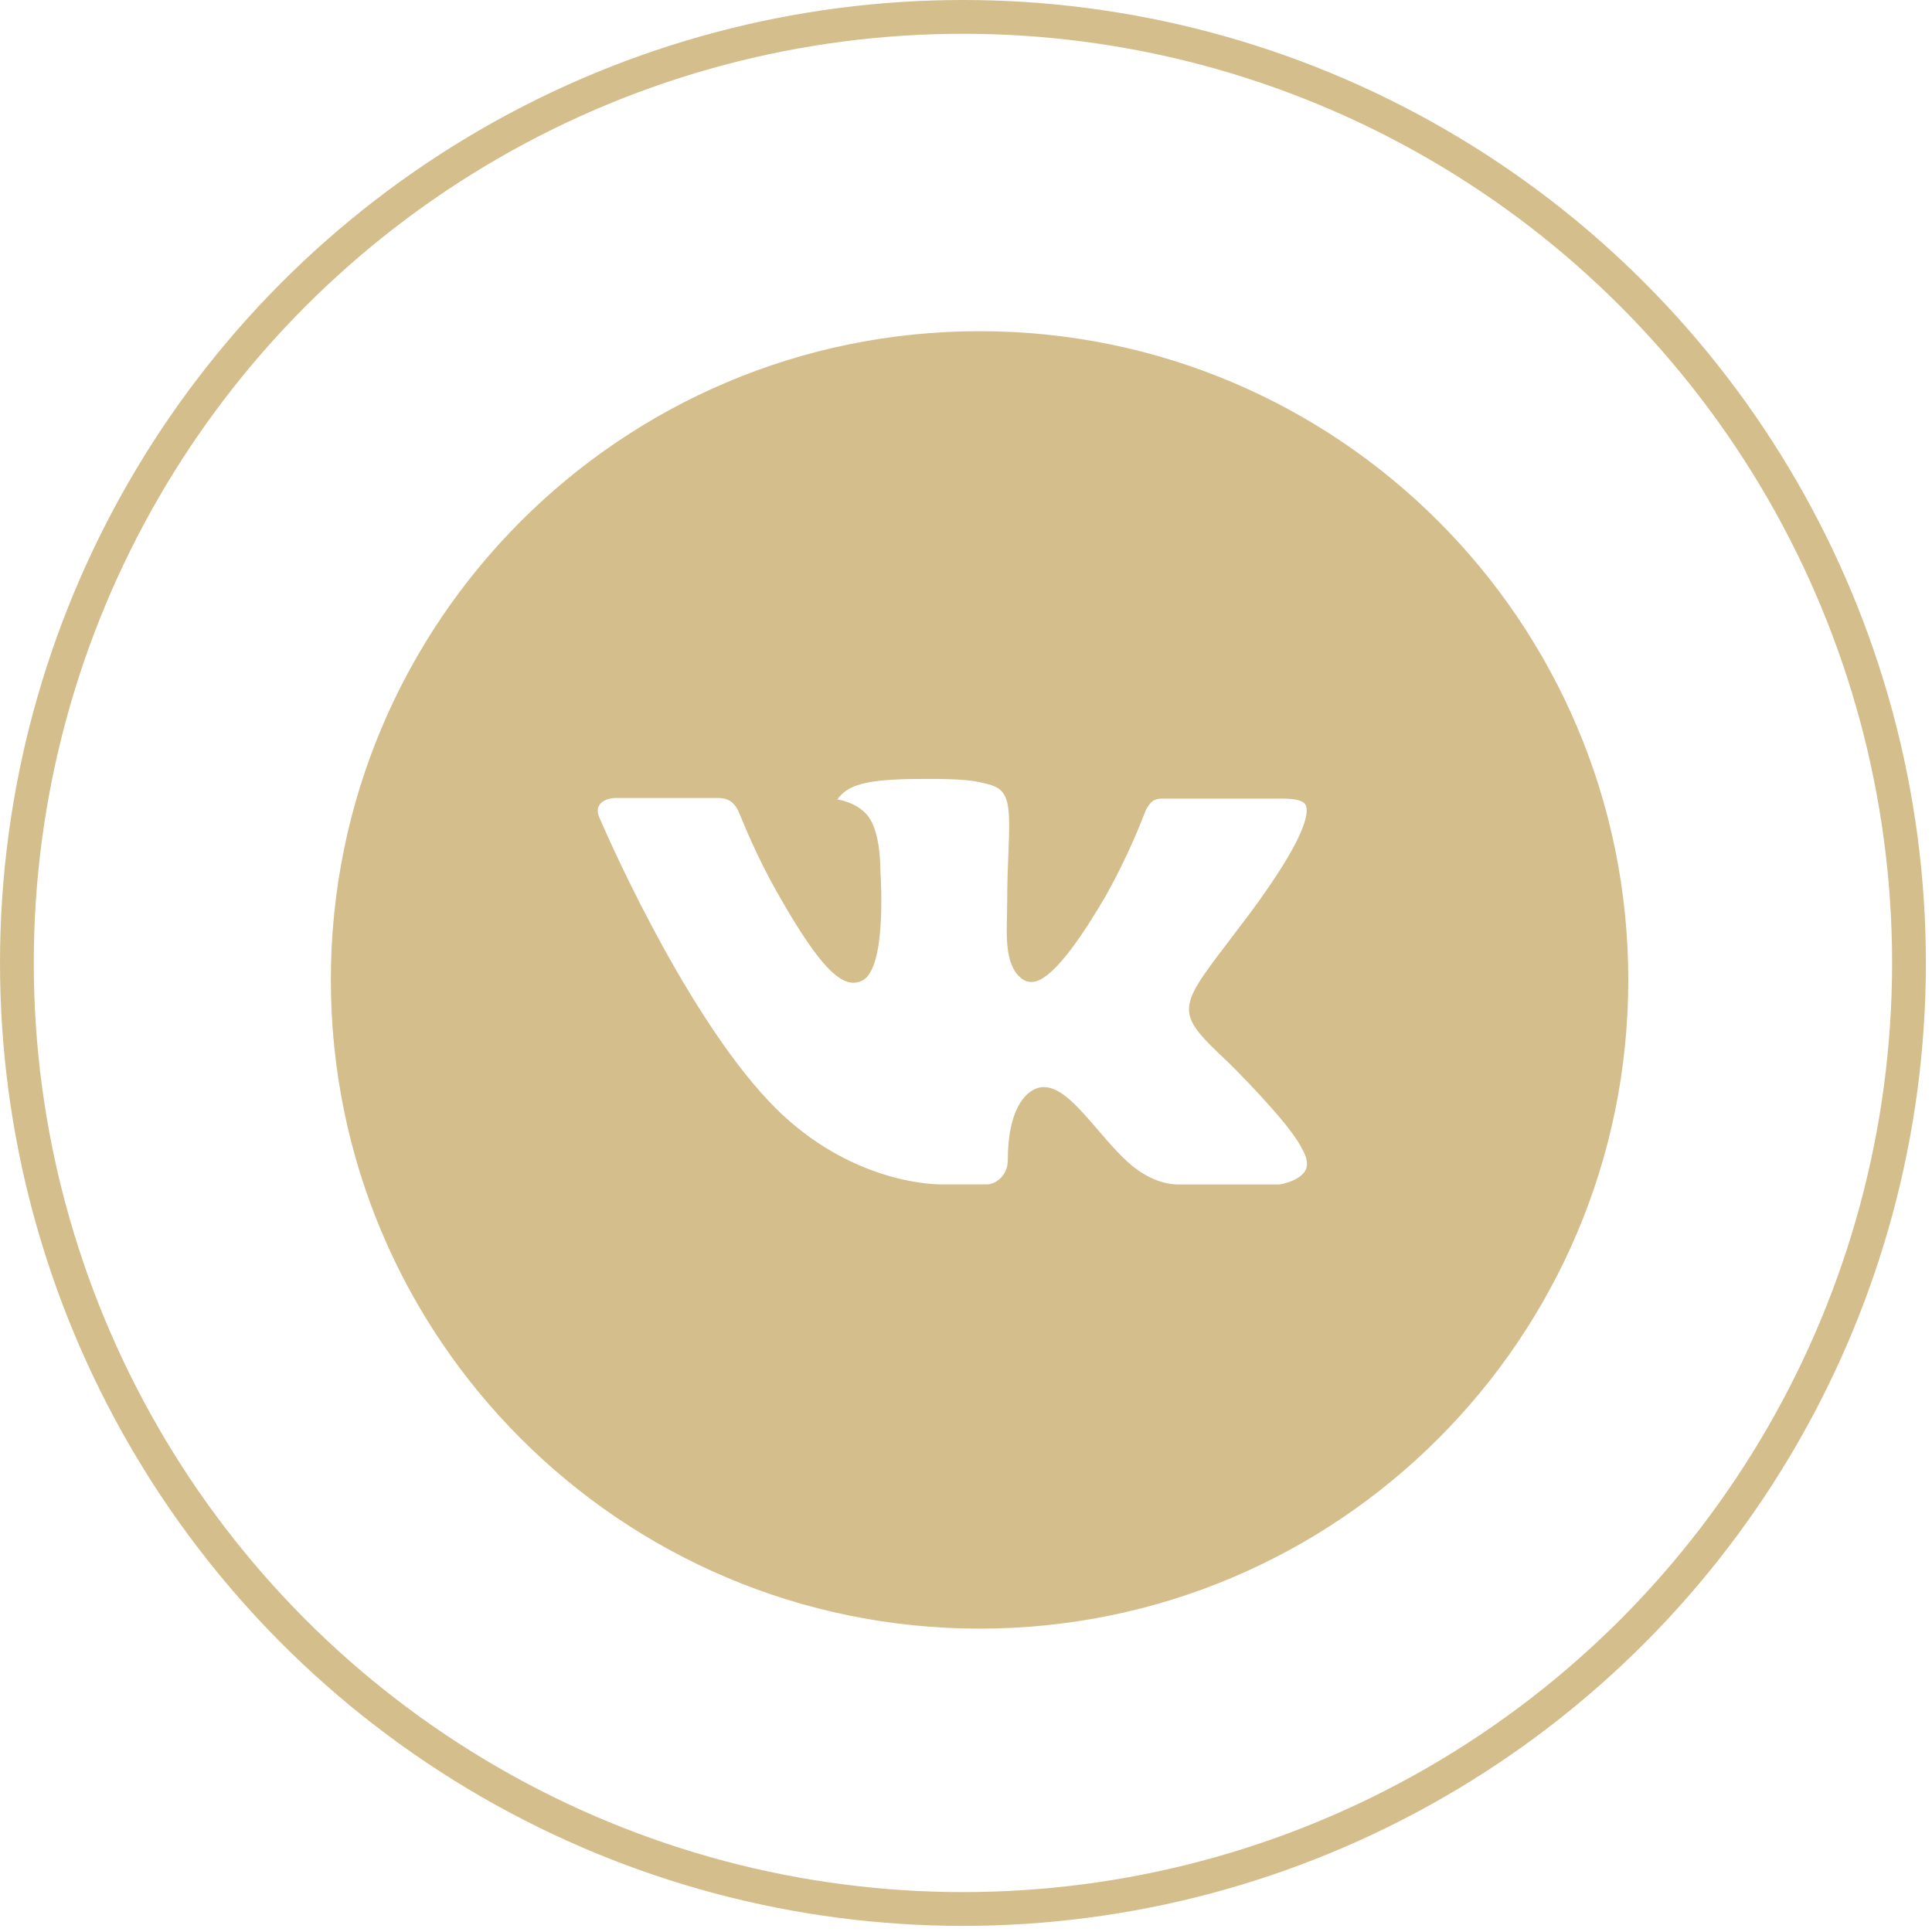 <?xml version="1.0" encoding="UTF-8"?> <svg xmlns="http://www.w3.org/2000/svg" width="89" height="89" viewBox="0 0 89 89" fill="none"><path d="M45.125 15.257C28.621 15.257 15.241 28.636 15.241 45.141C15.241 61.645 28.621 75.025 45.125 75.025C61.63 75.025 75.009 61.645 75.009 45.141C75.009 28.636 61.63 15.257 45.125 15.257ZM56.618 48.973C56.618 48.973 59.261 51.581 59.911 52.792C59.93 52.817 59.94 52.842 59.946 52.855C60.21 53.3 60.273 53.645 60.142 53.904C59.924 54.333 59.177 54.545 58.922 54.563H54.252C53.928 54.563 53.25 54.48 52.428 53.913C51.796 53.471 51.174 52.746 50.567 52.039C49.661 50.987 48.876 50.078 48.086 50.078C47.985 50.078 47.885 50.093 47.79 50.124C47.192 50.318 46.426 51.17 46.426 53.443C46.426 54.153 45.866 54.56 45.471 54.56H43.332C42.604 54.56 38.809 54.305 35.447 50.76C31.332 46.417 27.628 37.707 27.596 37.626C27.363 37.063 27.845 36.761 28.372 36.761H33.088C33.716 36.761 33.922 37.144 34.065 37.483C34.233 37.878 34.849 39.45 35.861 41.218C37.502 44.101 38.507 45.272 39.313 45.272C39.465 45.27 39.613 45.231 39.746 45.159C40.798 44.574 40.602 40.823 40.555 40.045C40.555 39.899 40.552 38.367 40.014 37.632C39.628 37.1 38.971 36.898 38.572 36.823C38.734 36.6 38.946 36.42 39.192 36.297C39.914 35.936 41.215 35.883 42.507 35.883H43.226C44.627 35.902 44.988 35.992 45.496 36.12C46.523 36.365 46.545 37.029 46.454 39.298C46.426 39.942 46.398 40.671 46.398 41.53C46.398 41.717 46.389 41.916 46.389 42.127C46.358 43.282 46.321 44.593 47.136 45.131C47.242 45.198 47.365 45.234 47.491 45.234C47.774 45.234 48.627 45.234 50.937 41.271C51.649 39.996 52.268 38.67 52.789 37.306C52.836 37.225 52.973 36.976 53.135 36.879C53.254 36.818 53.387 36.787 53.521 36.789H59.065C59.669 36.789 60.083 36.879 60.16 37.113C60.297 37.483 60.136 38.613 57.605 42.04L56.475 43.531C54.181 46.538 54.181 46.691 56.618 48.973Z" fill="#D4BE8C"></path><circle cx="44.359" cy="44.359" r="43.581" stroke="#D4BE8C" stroke-width="1.556"></circle></svg> 